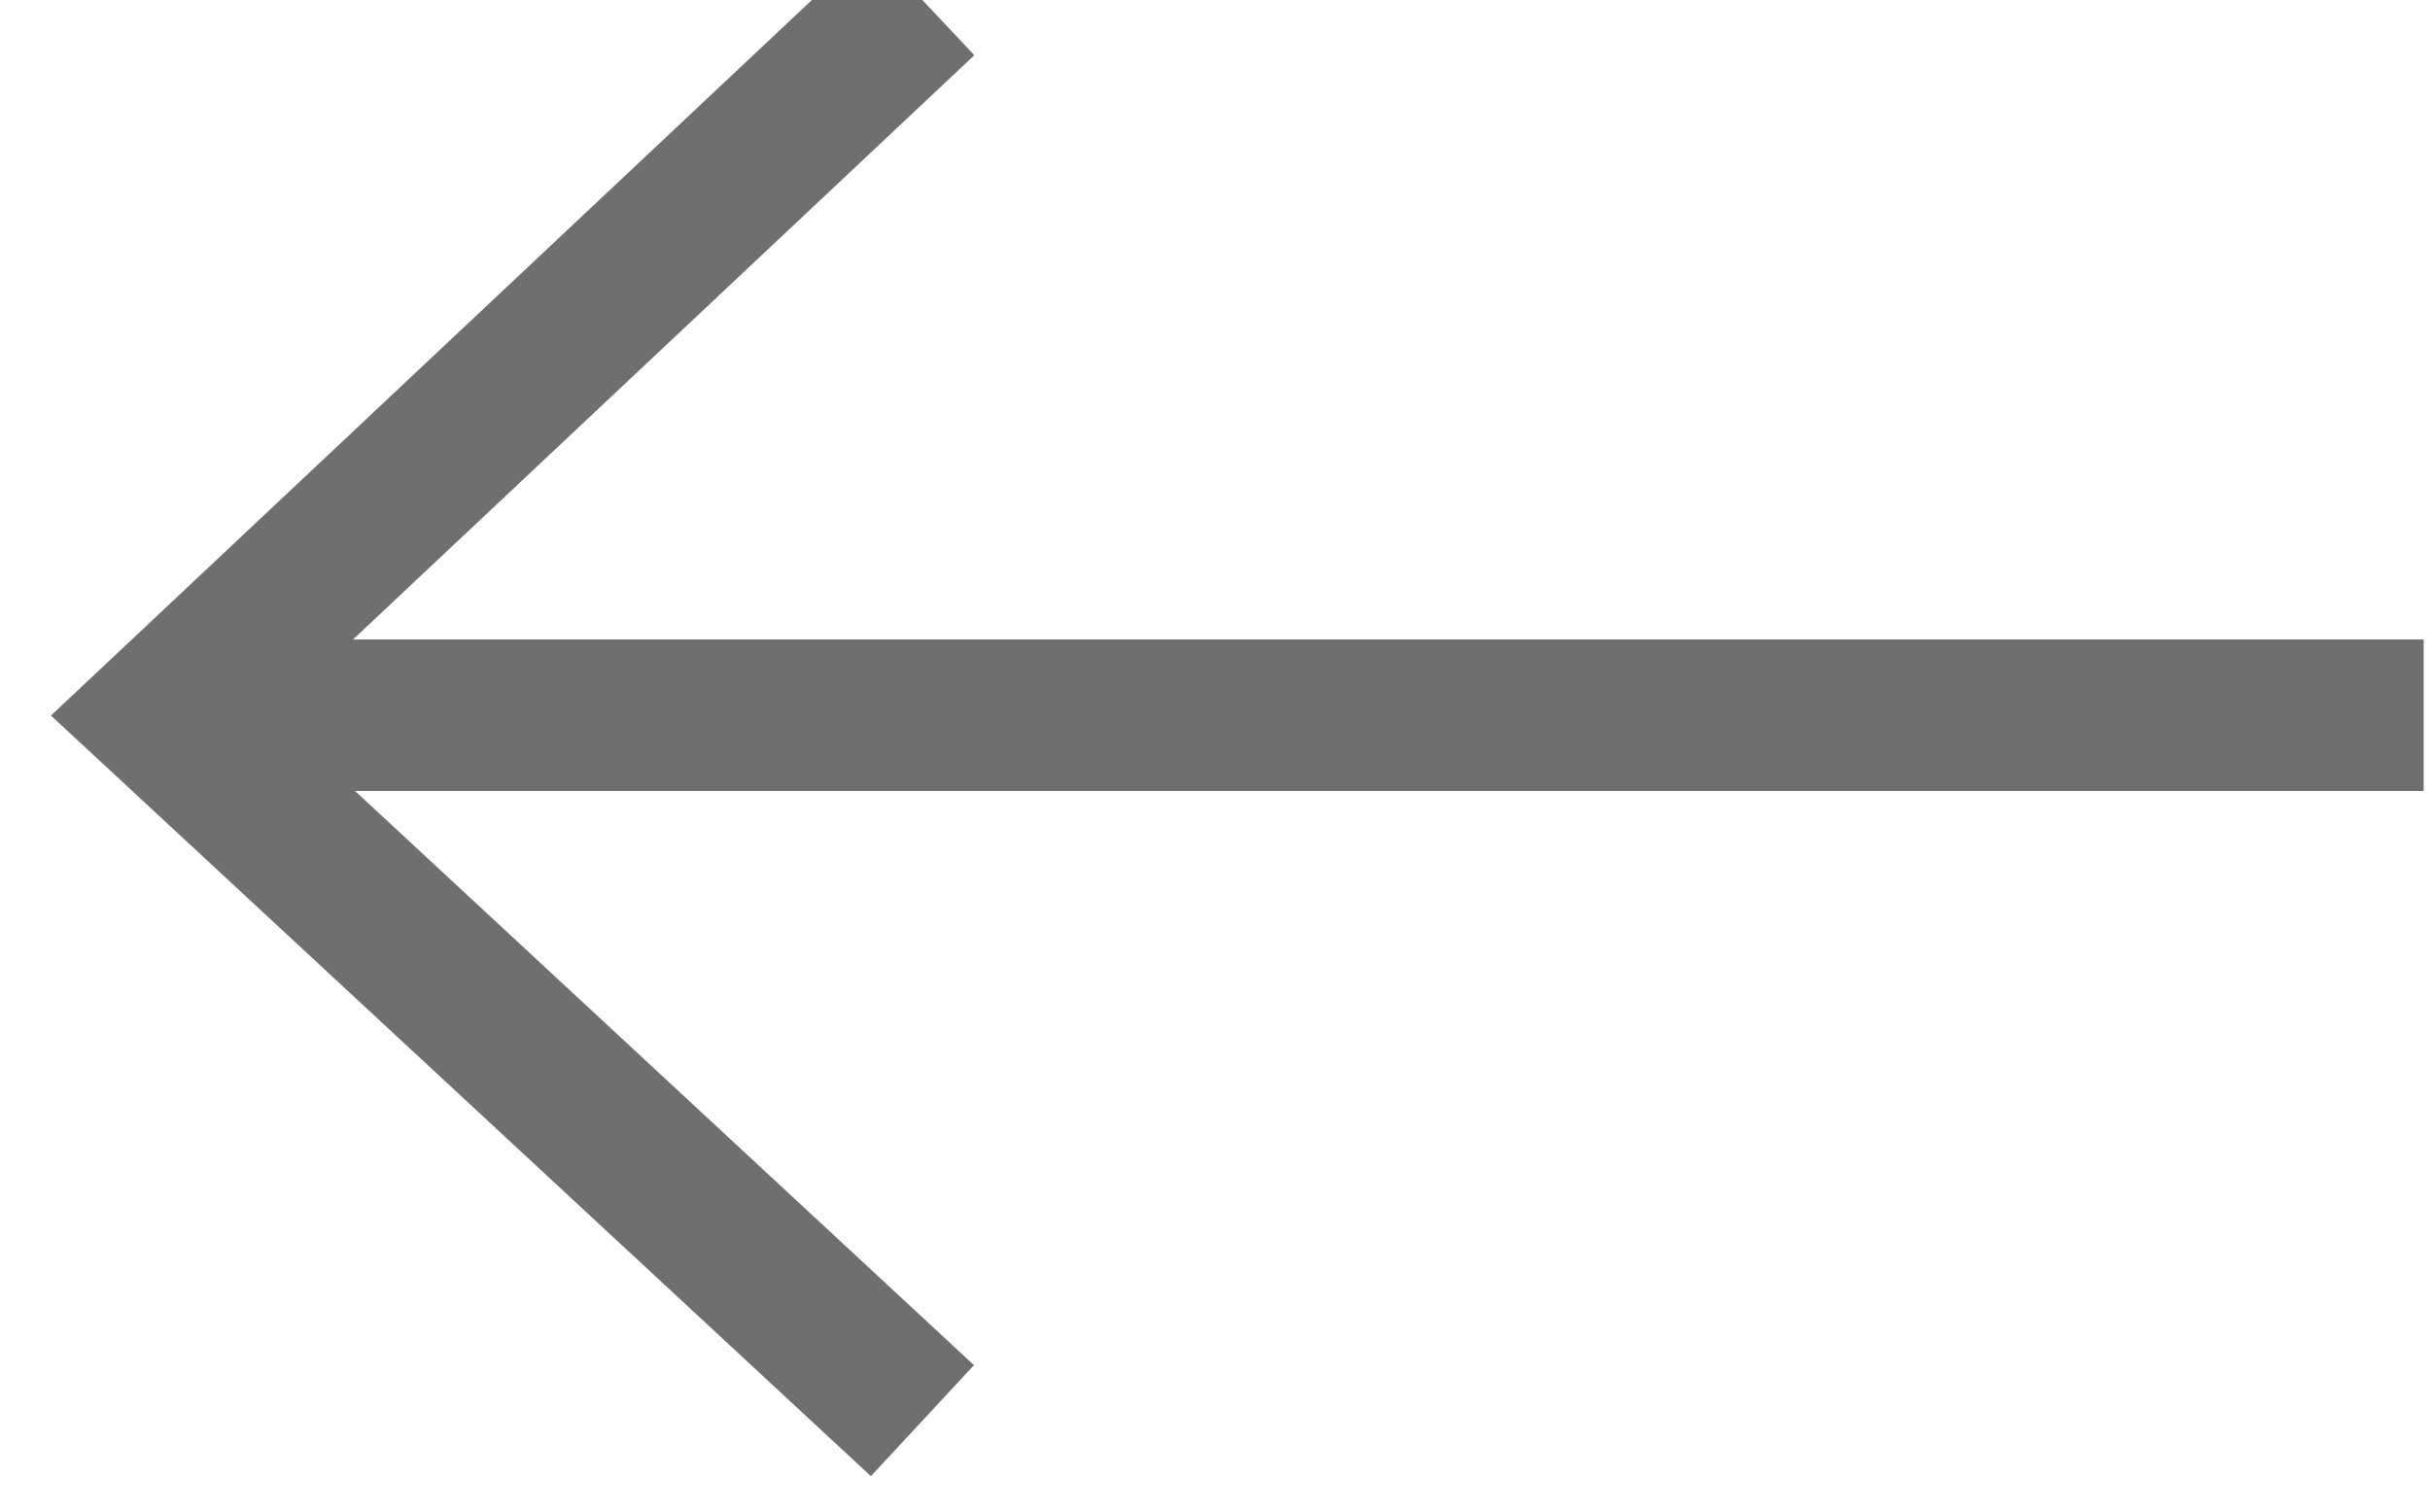 <svg width="45" height="28" viewBox="0 0 45 28" fill="none" xmlns="http://www.w3.org/2000/svg">
<path d="M17.082 0.001L2.999 13.248L17.082 26.316" stroke="#706F6F" stroke-width="2.806" stroke-miterlimit="10"/>
<path d="M3 13.249H44.883" stroke="#706F6F" stroke-width="2.806" stroke-miterlimit="10"/>
</svg>
